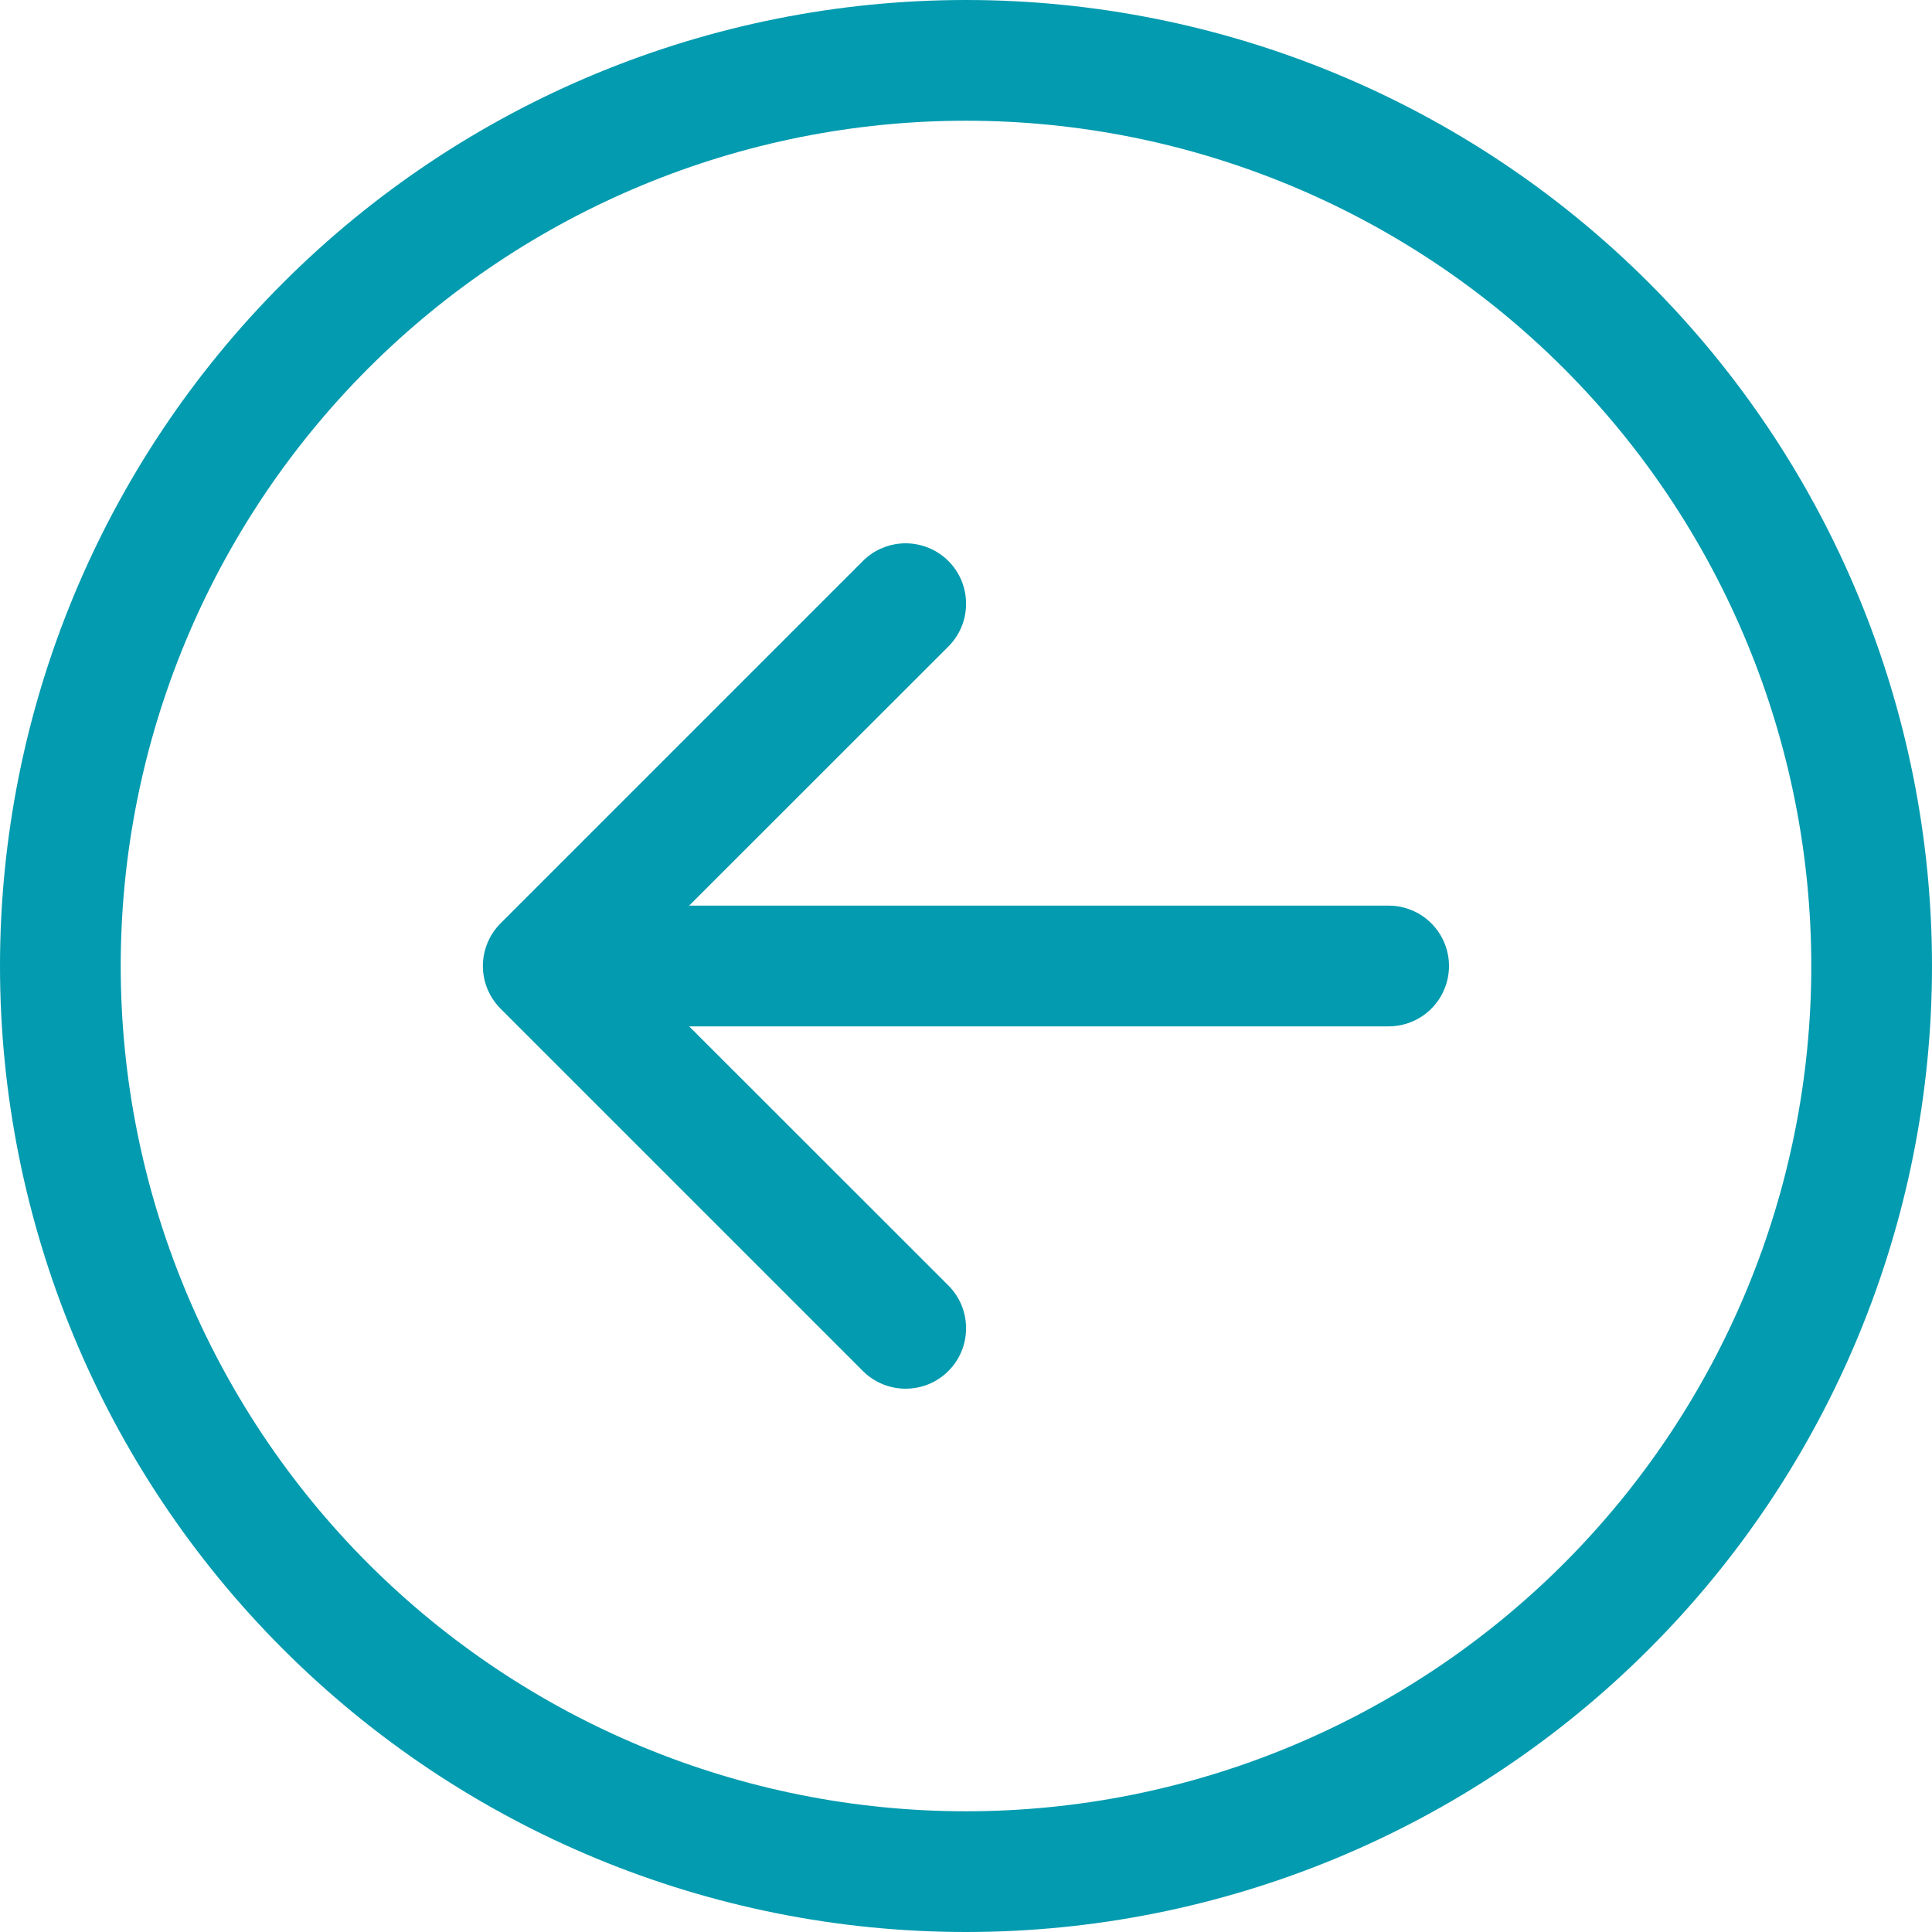 <svg width="33" height="33" viewBox="0 0 33 33" fill="none" xmlns="http://www.w3.org/2000/svg">
<path fill-rule="evenodd" clip-rule="evenodd" d="M30.938 16.5C30.938 12.671 29.416 8.999 26.709 6.291C24.001 3.584 20.329 2.062 16.5 2.062C12.671 2.062 8.999 3.584 6.291 6.291C3.584 8.999 2.062 12.671 2.062 16.5C2.062 20.329 3.584 24.001 6.291 26.709C8.999 29.416 12.671 30.938 16.5 30.938C20.329 30.938 24.001 29.416 26.709 26.709C29.416 24.001 30.938 20.329 30.938 16.5ZM0 16.5C0 12.124 1.738 7.927 4.833 4.833C7.927 1.738 12.124 0 16.5 0C20.876 0 25.073 1.738 28.167 4.833C31.262 7.927 33 12.124 33 16.5C33 20.876 31.262 25.073 28.167 28.167C25.073 31.262 20.876 33 16.5 33C12.124 33 7.927 31.262 4.833 28.167C1.738 25.073 0 20.876 0 16.5ZM23.719 17.531C23.992 17.531 24.255 17.423 24.448 17.229C24.641 17.036 24.75 16.773 24.75 16.5C24.75 16.227 24.641 15.964 24.448 15.771C24.255 15.577 23.992 15.469 23.719 15.469H11.771L16.199 11.043C16.295 10.947 16.371 10.833 16.423 10.708C16.475 10.582 16.501 10.448 16.501 10.312C16.501 10.177 16.475 10.043 16.423 9.917C16.371 9.792 16.295 9.678 16.199 9.582C16.103 9.486 15.989 9.41 15.864 9.359C15.739 9.307 15.604 9.28 15.469 9.28C15.333 9.28 15.199 9.307 15.074 9.359C14.948 9.41 14.835 9.486 14.739 9.582L8.551 15.77C8.455 15.866 8.379 15.979 8.327 16.105C8.275 16.23 8.248 16.364 8.248 16.5C8.248 16.636 8.275 16.77 8.327 16.895C8.379 17.02 8.455 17.134 8.551 17.23L14.739 23.418C14.835 23.514 14.948 23.59 15.074 23.642C15.199 23.693 15.333 23.72 15.469 23.72C15.604 23.72 15.739 23.693 15.864 23.642C15.989 23.59 16.103 23.514 16.199 23.418C16.295 23.322 16.371 23.208 16.423 23.083C16.475 22.957 16.501 22.823 16.501 22.688C16.501 22.552 16.475 22.418 16.423 22.292C16.371 22.167 16.295 22.053 16.199 21.957L11.771 17.531H23.719Z" fill="#039BAF"/>
</svg>

